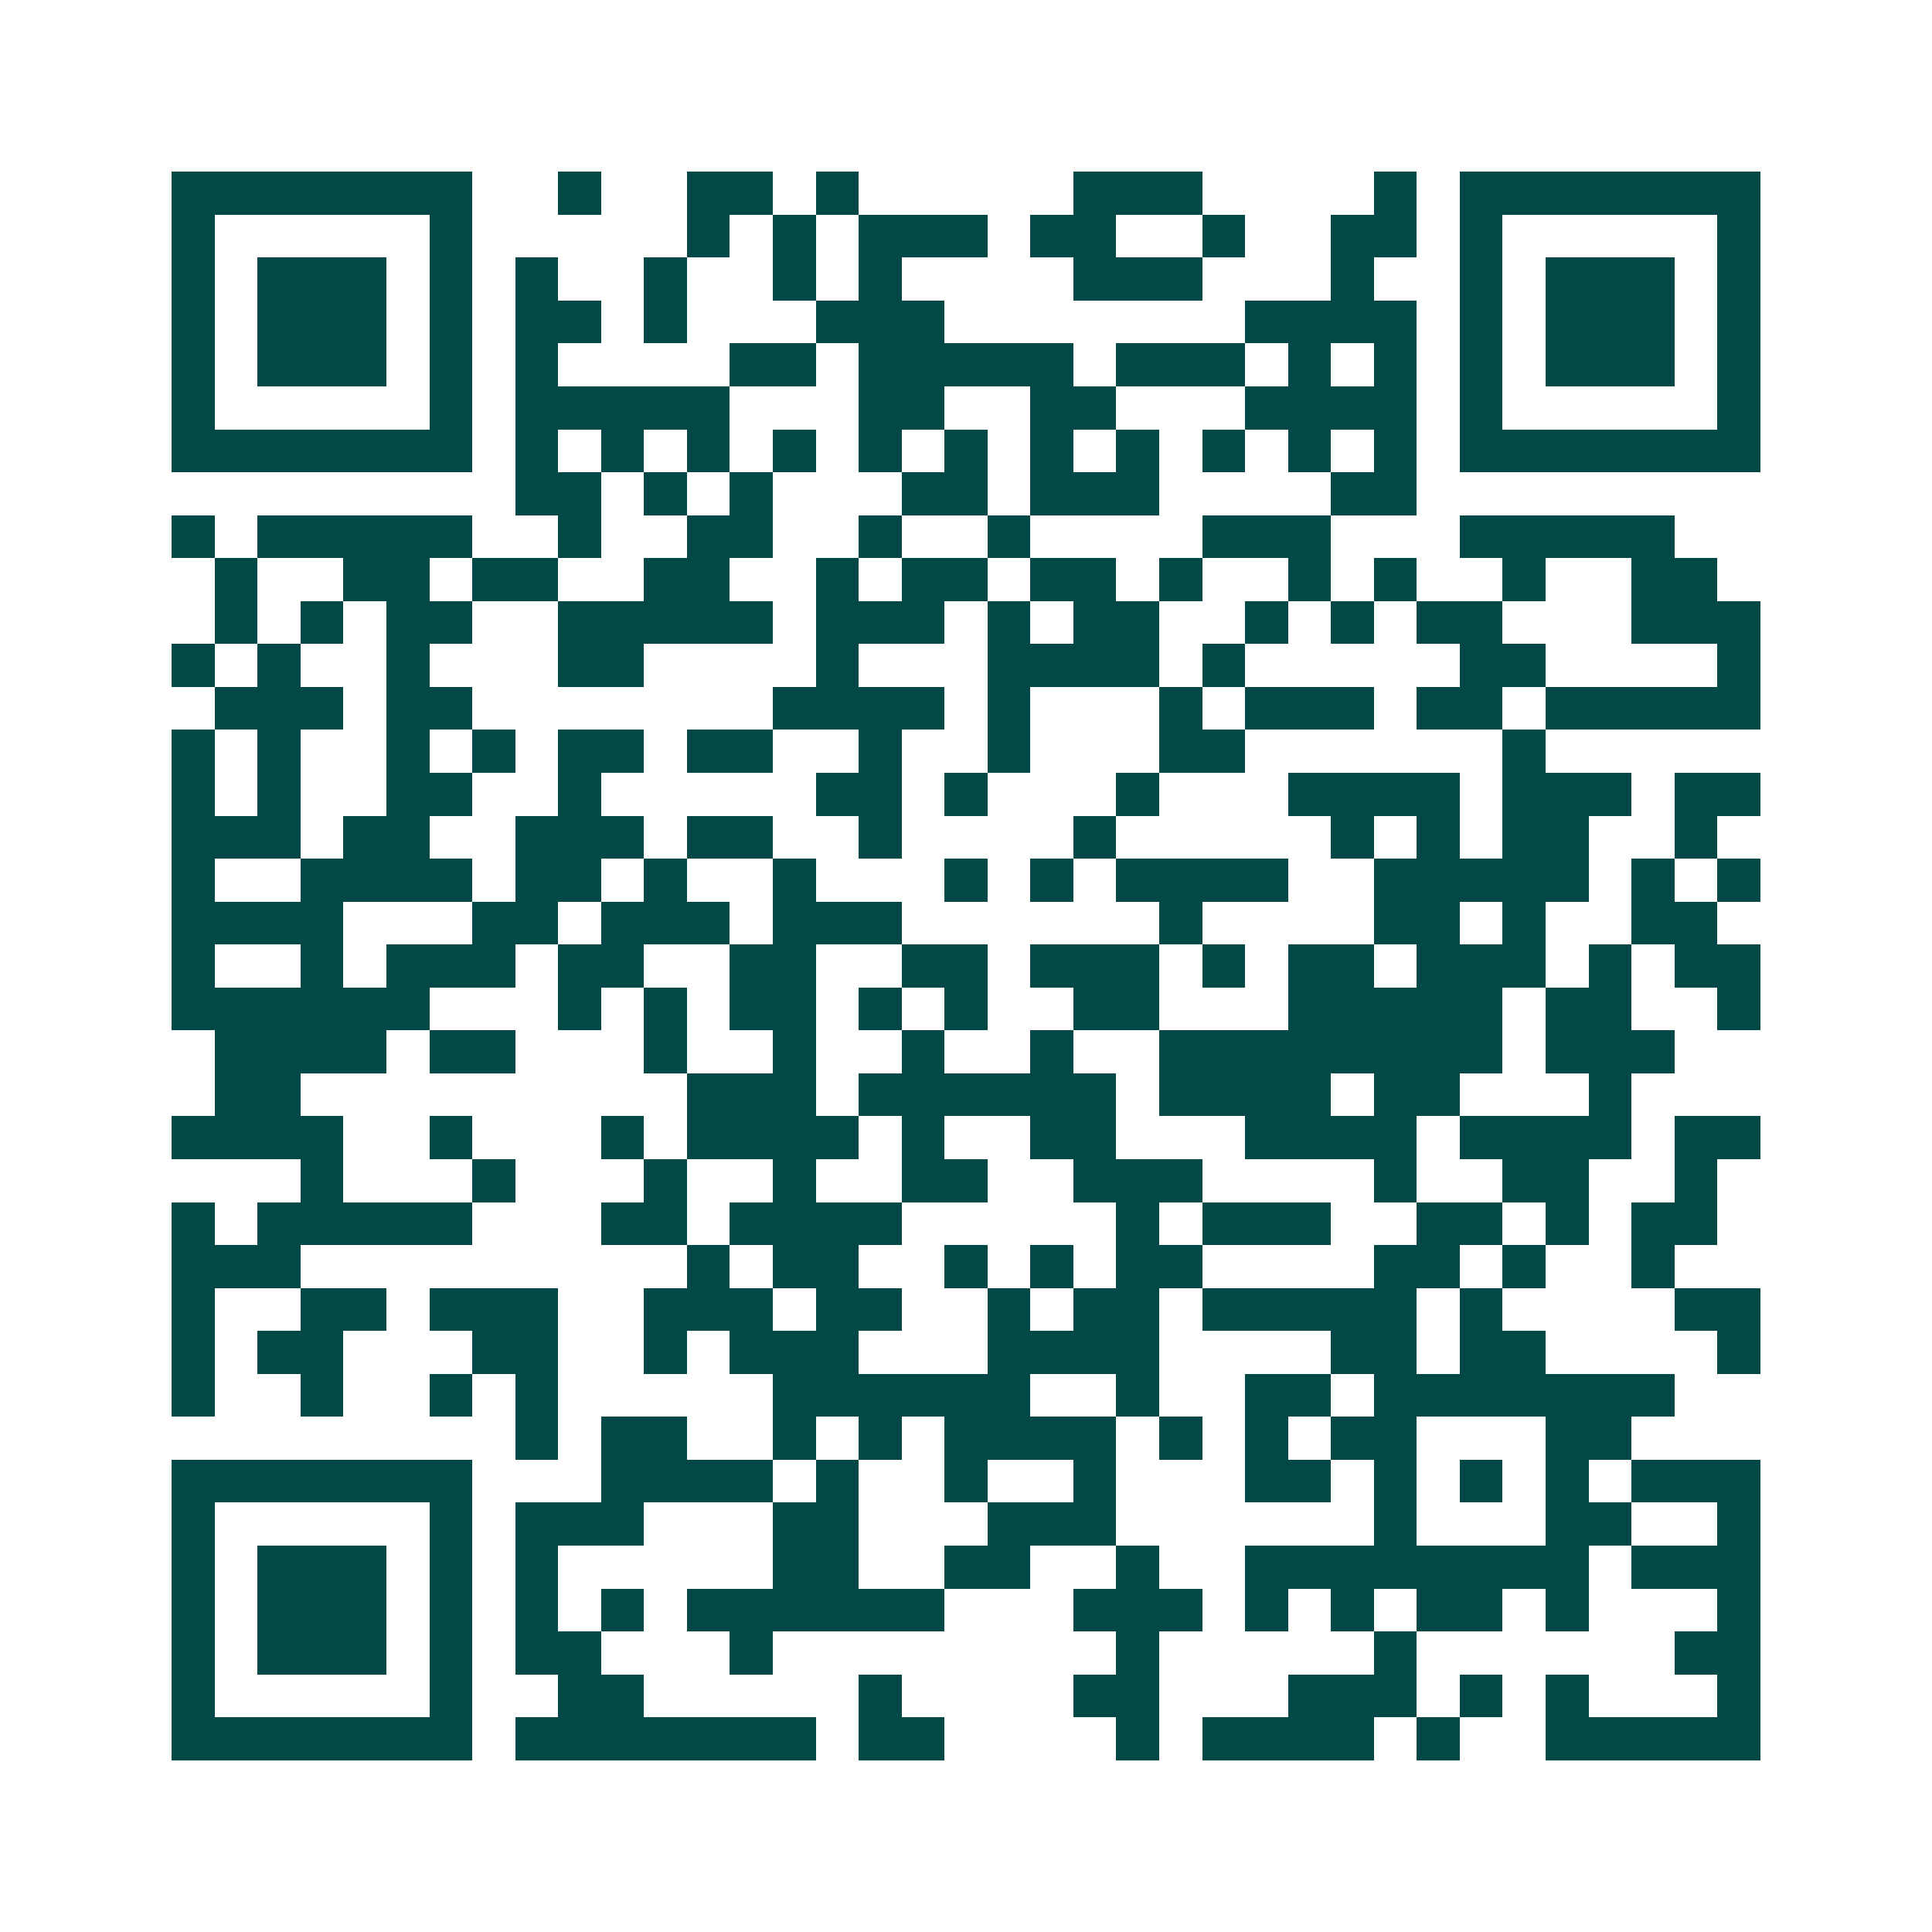 <svg xmlns="http://www.w3.org/2000/svg" width="200" height="200" viewBox="0 0 45 45" shape-rendering="crispEdges"><path fill="#ffffff" d="M0 0h45v45H0z"/><path stroke="#014847" d="M4 4.5h7m2 0h1m2 0h2m1 0h1m5 0h3m4 0h1m1 0h7M4 5.5h1m5 0h1m5 0h1m1 0h1m1 0h3m1 0h2m2 0h1m2 0h2m1 0h1m5 0h1M4 6.5h1m1 0h3m1 0h1m1 0h1m2 0h1m2 0h1m1 0h1m4 0h3m3 0h1m2 0h1m1 0h3m1 0h1M4 7.5h1m1 0h3m1 0h1m1 0h2m1 0h1m3 0h3m7 0h4m1 0h1m1 0h3m1 0h1M4 8.5h1m1 0h3m1 0h1m1 0h1m4 0h2m1 0h5m1 0h3m1 0h1m1 0h1m1 0h1m1 0h3m1 0h1M4 9.5h1m5 0h1m1 0h5m3 0h2m2 0h2m3 0h4m1 0h1m5 0h1M4 10.5h7m1 0h1m1 0h1m1 0h1m1 0h1m1 0h1m1 0h1m1 0h1m1 0h1m1 0h1m1 0h1m1 0h1m1 0h7M12 11.5h2m1 0h1m1 0h1m3 0h2m1 0h3m4 0h2M4 12.5h1m1 0h5m2 0h1m2 0h2m2 0h1m2 0h1m4 0h3m3 0h5M5 13.5h1m2 0h2m1 0h2m2 0h2m2 0h1m1 0h2m1 0h2m1 0h1m2 0h1m1 0h1m2 0h1m2 0h2M5 14.5h1m1 0h1m1 0h2m2 0h5m1 0h3m1 0h1m1 0h2m2 0h1m1 0h1m1 0h2m3 0h3M4 15.5h1m1 0h1m2 0h1m3 0h2m4 0h1m3 0h4m1 0h1m5 0h2m4 0h1M5 16.5h3m1 0h2m7 0h4m1 0h1m3 0h1m1 0h3m1 0h2m1 0h5M4 17.5h1m1 0h1m2 0h1m1 0h1m1 0h2m1 0h2m2 0h1m2 0h1m3 0h2m6 0h1M4 18.5h1m1 0h1m2 0h2m2 0h1m5 0h2m1 0h1m3 0h1m3 0h4m1 0h3m1 0h2M4 19.5h3m1 0h2m2 0h3m1 0h2m2 0h1m4 0h1m5 0h1m1 0h1m1 0h2m2 0h1M4 20.5h1m2 0h4m1 0h2m1 0h1m2 0h1m3 0h1m1 0h1m1 0h4m2 0h5m1 0h1m1 0h1M4 21.5h4m3 0h2m1 0h3m1 0h3m6 0h1m4 0h2m1 0h1m2 0h2M4 22.5h1m2 0h1m1 0h3m1 0h2m2 0h2m2 0h2m1 0h3m1 0h1m1 0h2m1 0h3m1 0h1m1 0h2M4 23.5h6m3 0h1m1 0h1m1 0h2m1 0h1m1 0h1m2 0h2m3 0h5m1 0h2m2 0h1M5 24.5h4m1 0h2m3 0h1m2 0h1m2 0h1m2 0h1m2 0h8m1 0h3M5 25.5h2m9 0h3m1 0h6m1 0h4m1 0h2m3 0h1M4 26.5h4m2 0h1m3 0h1m1 0h4m1 0h1m2 0h2m3 0h4m1 0h4m1 0h2M7 27.5h1m3 0h1m3 0h1m2 0h1m2 0h2m2 0h3m4 0h1m2 0h2m2 0h1M4 28.5h1m1 0h5m3 0h2m1 0h4m5 0h1m1 0h3m2 0h2m1 0h1m1 0h2M4 29.5h3m9 0h1m1 0h2m2 0h1m1 0h1m1 0h2m4 0h2m1 0h1m2 0h1M4 30.5h1m2 0h2m1 0h3m2 0h3m1 0h2m2 0h1m1 0h2m1 0h5m1 0h1m4 0h2M4 31.5h1m1 0h2m3 0h2m2 0h1m1 0h3m3 0h4m4 0h2m1 0h2m4 0h1M4 32.5h1m2 0h1m2 0h1m1 0h1m5 0h6m2 0h1m2 0h2m1 0h7M12 33.5h1m1 0h2m2 0h1m1 0h1m1 0h4m1 0h1m1 0h1m1 0h2m3 0h2M4 34.5h7m3 0h4m1 0h1m2 0h1m2 0h1m3 0h2m1 0h1m1 0h1m1 0h1m1 0h3M4 35.5h1m5 0h1m1 0h3m3 0h2m3 0h3m6 0h1m3 0h2m2 0h1M4 36.5h1m1 0h3m1 0h1m1 0h1m5 0h2m2 0h2m2 0h1m2 0h8m1 0h3M4 37.5h1m1 0h3m1 0h1m1 0h1m1 0h1m1 0h6m3 0h3m1 0h1m1 0h1m1 0h2m1 0h1m3 0h1M4 38.5h1m1 0h3m1 0h1m1 0h2m3 0h1m8 0h1m5 0h1m6 0h2M4 39.5h1m5 0h1m2 0h2m5 0h1m4 0h2m3 0h3m1 0h1m1 0h1m3 0h1M4 40.5h7m1 0h7m1 0h2m4 0h1m1 0h4m1 0h1m2 0h5"/></svg>
